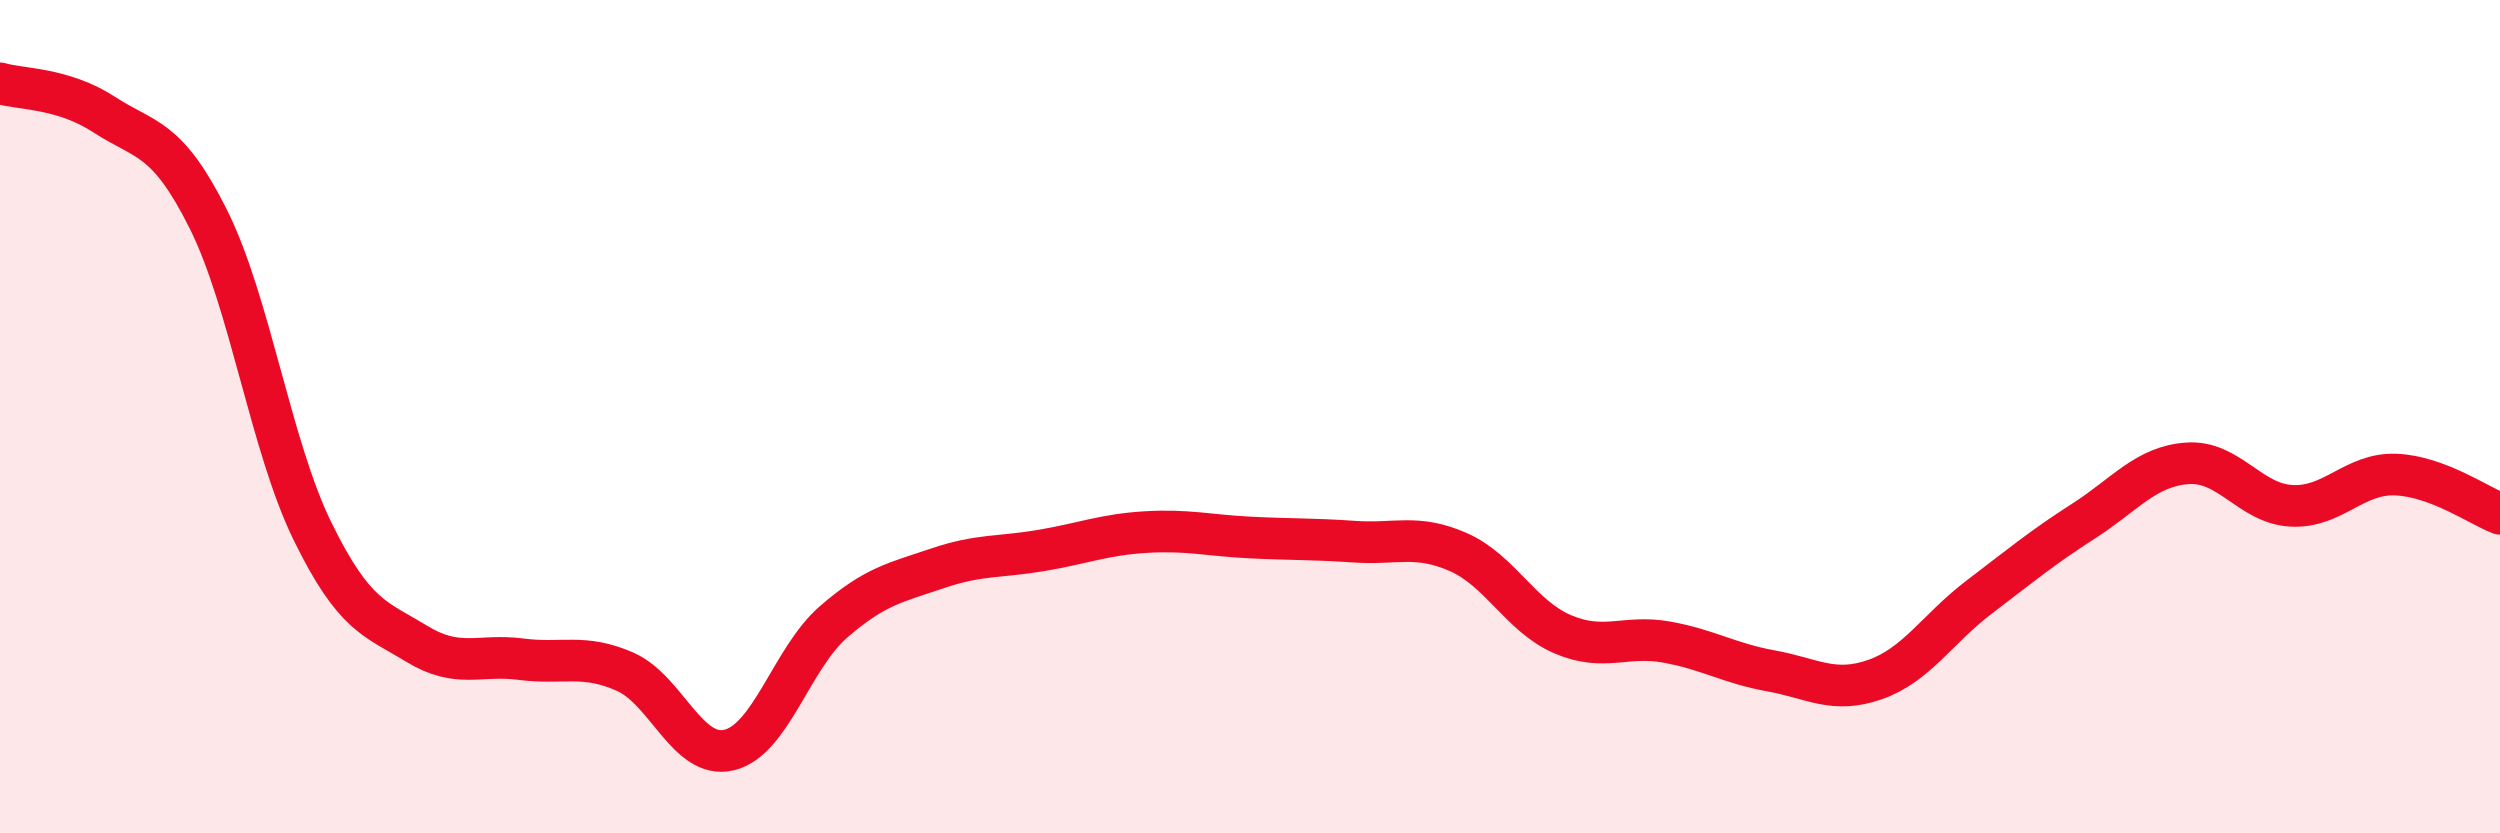 
    <svg width="60" height="20" viewBox="0 0 60 20" xmlns="http://www.w3.org/2000/svg">
      <path
        d="M 0,2 C 0.5,2.15 1.5,2.1 2.5,2.75 C 3.5,3.4 4,3.26 5,5.26 C 6,7.26 6.5,10.71 7.5,12.75 C 8.5,14.79 9,14.84 10,15.45 C 11,16.06 11.5,15.69 12.5,15.82 C 13.5,15.95 14,15.68 15,16.12 C 16,16.56 16.5,18.24 17.5,18 C 18.5,17.76 19,15.8 20,14.93 C 21,14.06 21.5,13.98 22.5,13.64 C 23.5,13.3 24,13.38 25,13.21 C 26,13.04 26.5,12.83 27.5,12.77 C 28.5,12.71 29,12.85 30,12.9 C 31,12.95 31.5,12.93 32.5,13 C 33.5,13.07 34,12.81 35,13.25 C 36,13.69 36.5,14.79 37.5,15.22 C 38.5,15.65 39,15.23 40,15.41 C 41,15.59 41.5,15.92 42.5,16.1 C 43.5,16.28 44,16.66 45,16.31 C 46,15.96 46.5,15.09 47.5,14.33 C 48.5,13.57 49,13.15 50,12.51 C 51,11.87 51.5,11.19 52.5,11.12 C 53.5,11.05 54,12.09 55,12.14 C 56,12.19 56.5,11.35 57.5,11.39 C 58.5,11.43 59.5,12.14 60,12.33L60 20L0 20Z"
        fill="#EB0A25"
        opacity="0.1"
        stroke-linecap="round"
        stroke-linejoin="round"
      />
      <path
        d="M 0,2 C 0.5,2.15 1.5,2.1 2.5,2.75 C 3.5,3.4 4,3.26 5,5.26 C 6,7.26 6.5,10.71 7.5,12.75 C 8.5,14.79 9,14.84 10,15.45 C 11,16.06 11.5,15.69 12.5,15.82 C 13.5,15.95 14,15.68 15,16.12 C 16,16.56 16.5,18.24 17.5,18 C 18.5,17.76 19,15.8 20,14.93 C 21,14.06 21.5,13.98 22.5,13.64 C 23.5,13.3 24,13.38 25,13.21 C 26,13.04 26.5,12.83 27.5,12.77 C 28.5,12.71 29,12.85 30,12.9 C 31,12.95 31.5,12.93 32.5,13 C 33.5,13.07 34,12.81 35,13.25 C 36,13.69 36.5,14.79 37.5,15.22 C 38.5,15.65 39,15.23 40,15.41 C 41,15.59 41.5,15.92 42.5,16.1 C 43.5,16.28 44,16.66 45,16.31 C 46,15.96 46.5,15.09 47.5,14.33 C 48.5,13.57 49,13.15 50,12.51 C 51,11.87 51.5,11.19 52.5,11.12 C 53.5,11.05 54,12.09 55,12.14 C 56,12.19 56.5,11.35 57.5,11.39 C 58.5,11.43 59.5,12.14 60,12.33"
        stroke="#EB0A25"
        stroke-width="1"
        fill="none"
        stroke-linecap="round"
        stroke-linejoin="round"
      />
    </svg>
  
